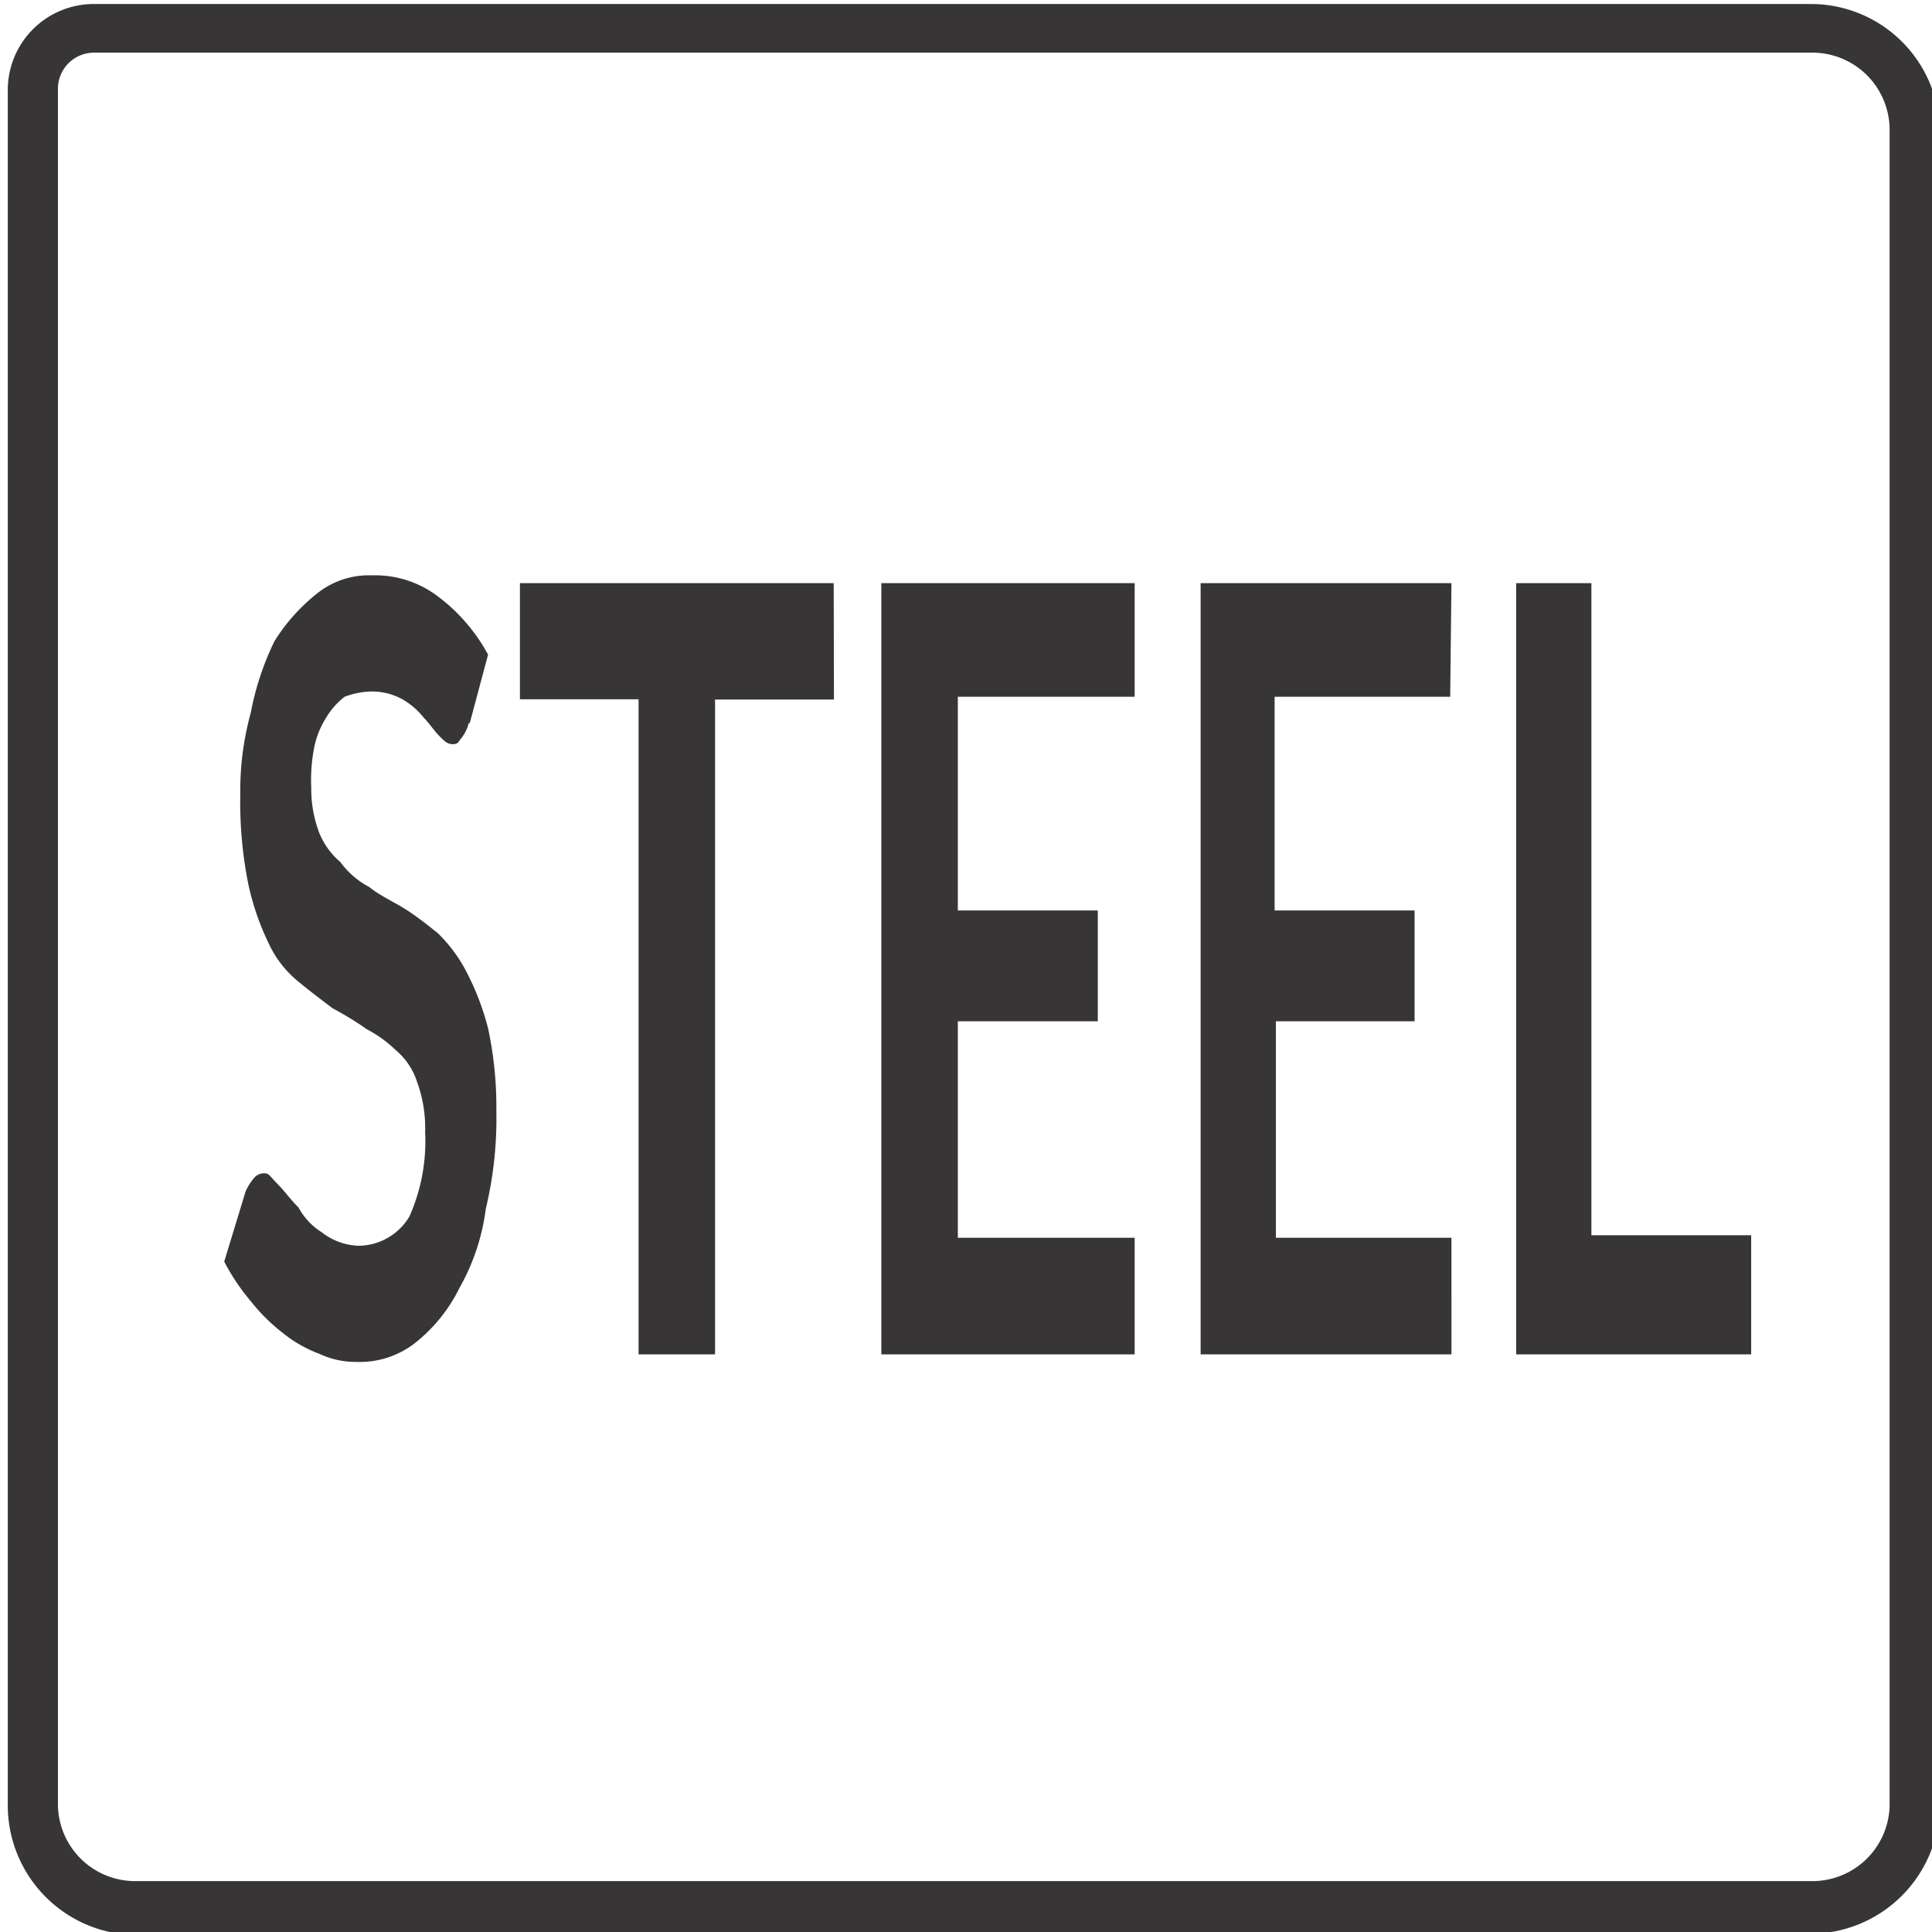 <?xml version="1.0" encoding="utf-8"?><svg id="Layer_1" data-name="Layer 1" xmlns="http://www.w3.org/2000/svg" viewBox="0 0 77.03 77.03"><defs><style>.cls-1{fill:#373535;}</style></defs><title>Pictos</title><path class="cls-1" d="M3.78,2.1h68.4a3.08,3.08,0,0,1,3.16,3.06V72a3.08,3.08,0,0,1-3.16,3H5.47a3.08,3.08,0,0,1-3.16-3V3.58A1.44,1.44,0,0,1,3.78,2.1m68.4,75A5.17,5.17,0,0,0,77.34,72V5.16a5.14,5.14,0,0,0-5.16-5H3.78A3.43,3.43,0,0,0,.31,3.58V72a5.17,5.17,0,0,0,5.16,5.15ZM63.45,49.25v-26h-3V54h9.37V49.25Zm-5.58-26h-10V54h10V49.35h-7V40.72H56.4V36.3H50.82V27.78h7Zm-12.63,0H35.14V54h10.1V49.35H38.19V40.72h5.58V36.3H38.19V27.78h7.05Zm-12,0H20.73v4.63h4.73V54h3.05V27.89h4.74ZM18.73,28.83l.73-2.73a7.16,7.16,0,0,0-2-2.32,4.13,4.13,0,0,0-2.63-.84,3.29,3.29,0,0,0-2.21.74,7.45,7.45,0,0,0-1.68,1.89A11.29,11.29,0,0,0,10,28.41a11.77,11.77,0,0,0-.42,3.26,16.66,16.66,0,0,0,.32,3.58,10.45,10.45,0,0,0,.84,2.42,4.25,4.25,0,0,0,1.16,1.47c.52.43.94.74,1.36,1.06a13,13,0,0,1,1.37.84,4.92,4.92,0,0,1,1.16.84,2.73,2.73,0,0,1,.84,1.26,5.33,5.33,0,0,1,.32,2,7.38,7.38,0,0,1-.63,3.37,2.39,2.39,0,0,1-2,1.16,2.5,2.5,0,0,1-1.48-.53,2.67,2.67,0,0,1-.94-1c-.32-.31-.53-.63-.84-.94s-.32-.42-.53-.42a.52.52,0,0,0-.42.21,2.14,2.14,0,0,0-.32.52L8.94,50.3A8.35,8.35,0,0,0,10,51.88a7.16,7.16,0,0,0,1.27,1.26,5.13,5.13,0,0,0,1.47.84,3.37,3.37,0,0,0,1.47.32,3.58,3.58,0,0,0,2.32-.74,6.39,6.39,0,0,0,1.79-2.21,8.64,8.64,0,0,0,1.05-3.16,15.42,15.42,0,0,0,.42-3.89A14.93,14.93,0,0,0,19.46,41a10.51,10.51,0,0,0-.84-2.21,6,6,0,0,0-1.16-1.58c-.52-.42-.94-.74-1.36-1s-1-.53-1.37-.84a3.36,3.36,0,0,1-1.16-1,3,3,0,0,1-.84-1.16,4.91,4.91,0,0,1-.32-1.79,6.73,6.73,0,0,1,.11-1.58A3.49,3.49,0,0,1,13,28.62a3,3,0,0,1,.74-.84,3.26,3.26,0,0,1,1.05-.21,2.52,2.52,0,0,1,1.27.32,3,3,0,0,1,.84.73c.21.21.42.53.63.74s.31.31.53.31.21-.1.31-.21a1.62,1.62,0,0,0,.32-.63"/></svg>